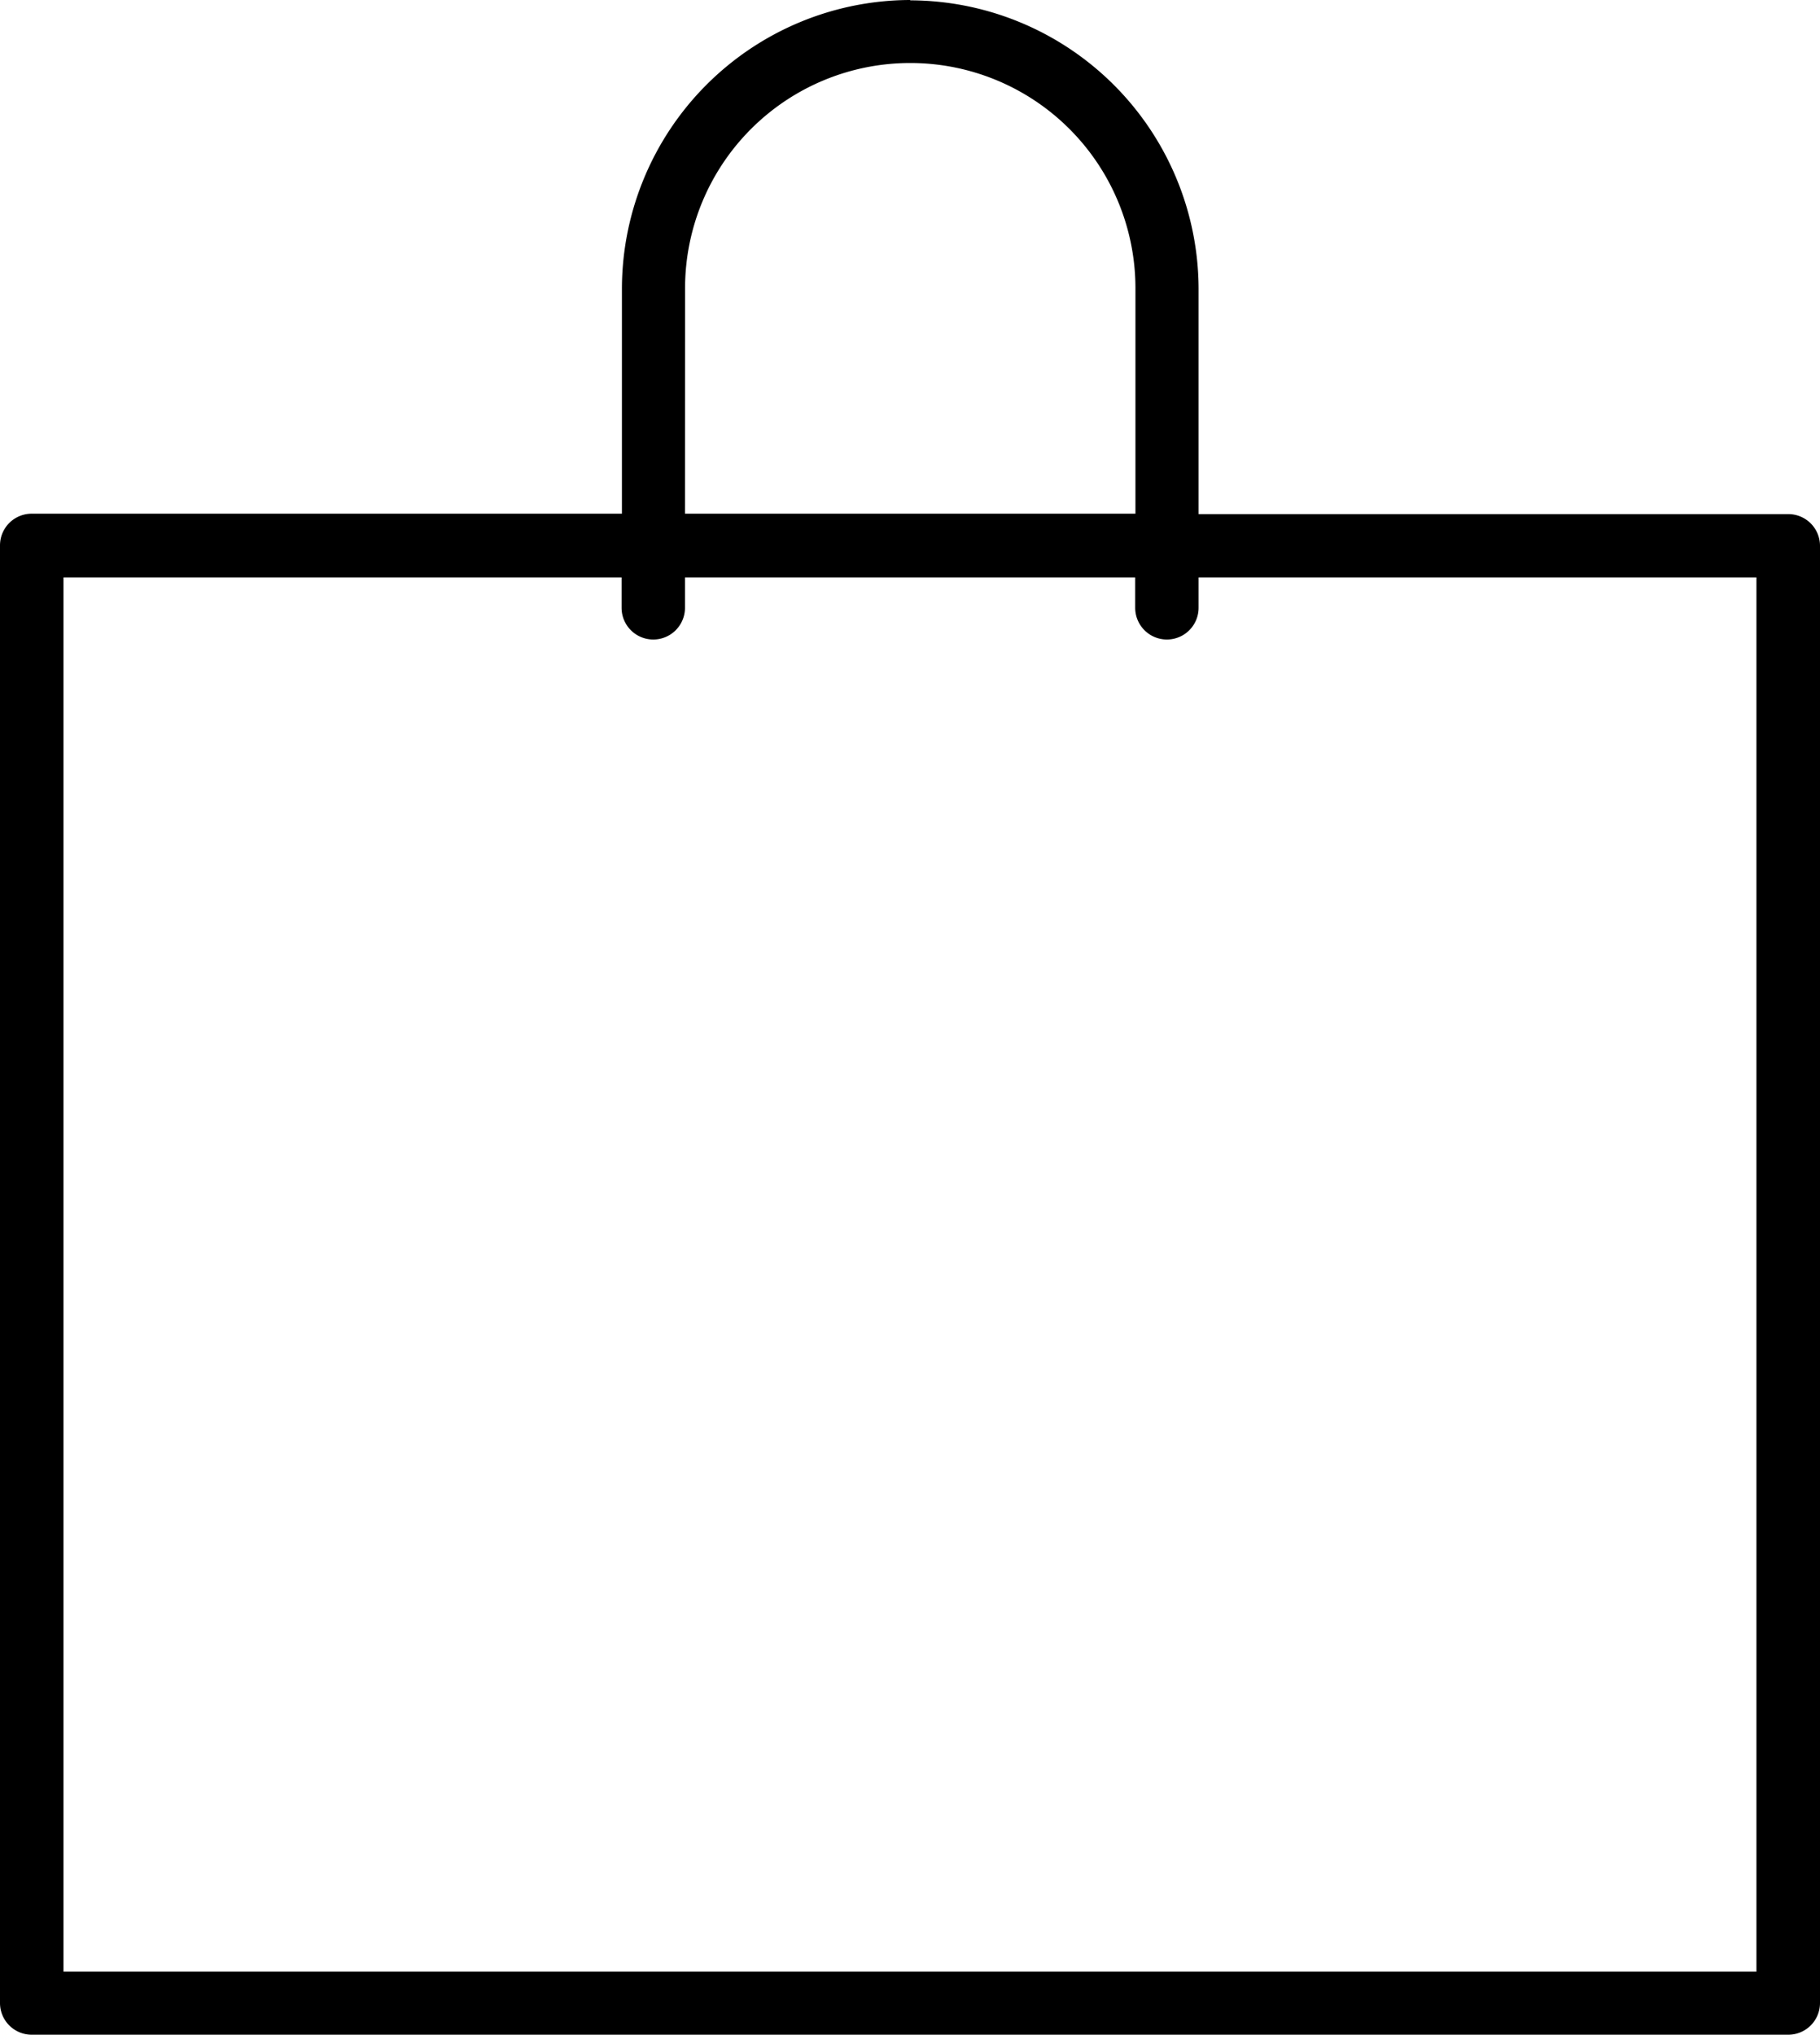 <svg xmlns="http://www.w3.org/2000/svg" width="21.474" height="24" viewBox="0 0 21.474 24">
  <path id="Path_3286" data-name="Path 3286" d="M24.914,9.042a3.41,3.41,0,0,0-3.4,3.4V15.1H14.55a.374.374,0,0,0-.374.374v17.19a.374.374,0,0,0,.374.374H35.276a.374.374,0,0,0,.374-.374V15.479a.374.374,0,0,0-.374-.374H28.318V12.446a3.41,3.41,0,0,0-3.4-3.4Zm-2.655,3.4a2.657,2.657,0,1,1,5.314,0V15.1H22.258ZM34.9,32.294H14.925V15.852h6.585v.358a.374.374,0,0,0,.748,0v-.358h5.312v.358a.374.374,0,1,0,.748,0v-.358H34.9Z" transform="translate(-14.176 -9.042)"/>
</svg>
